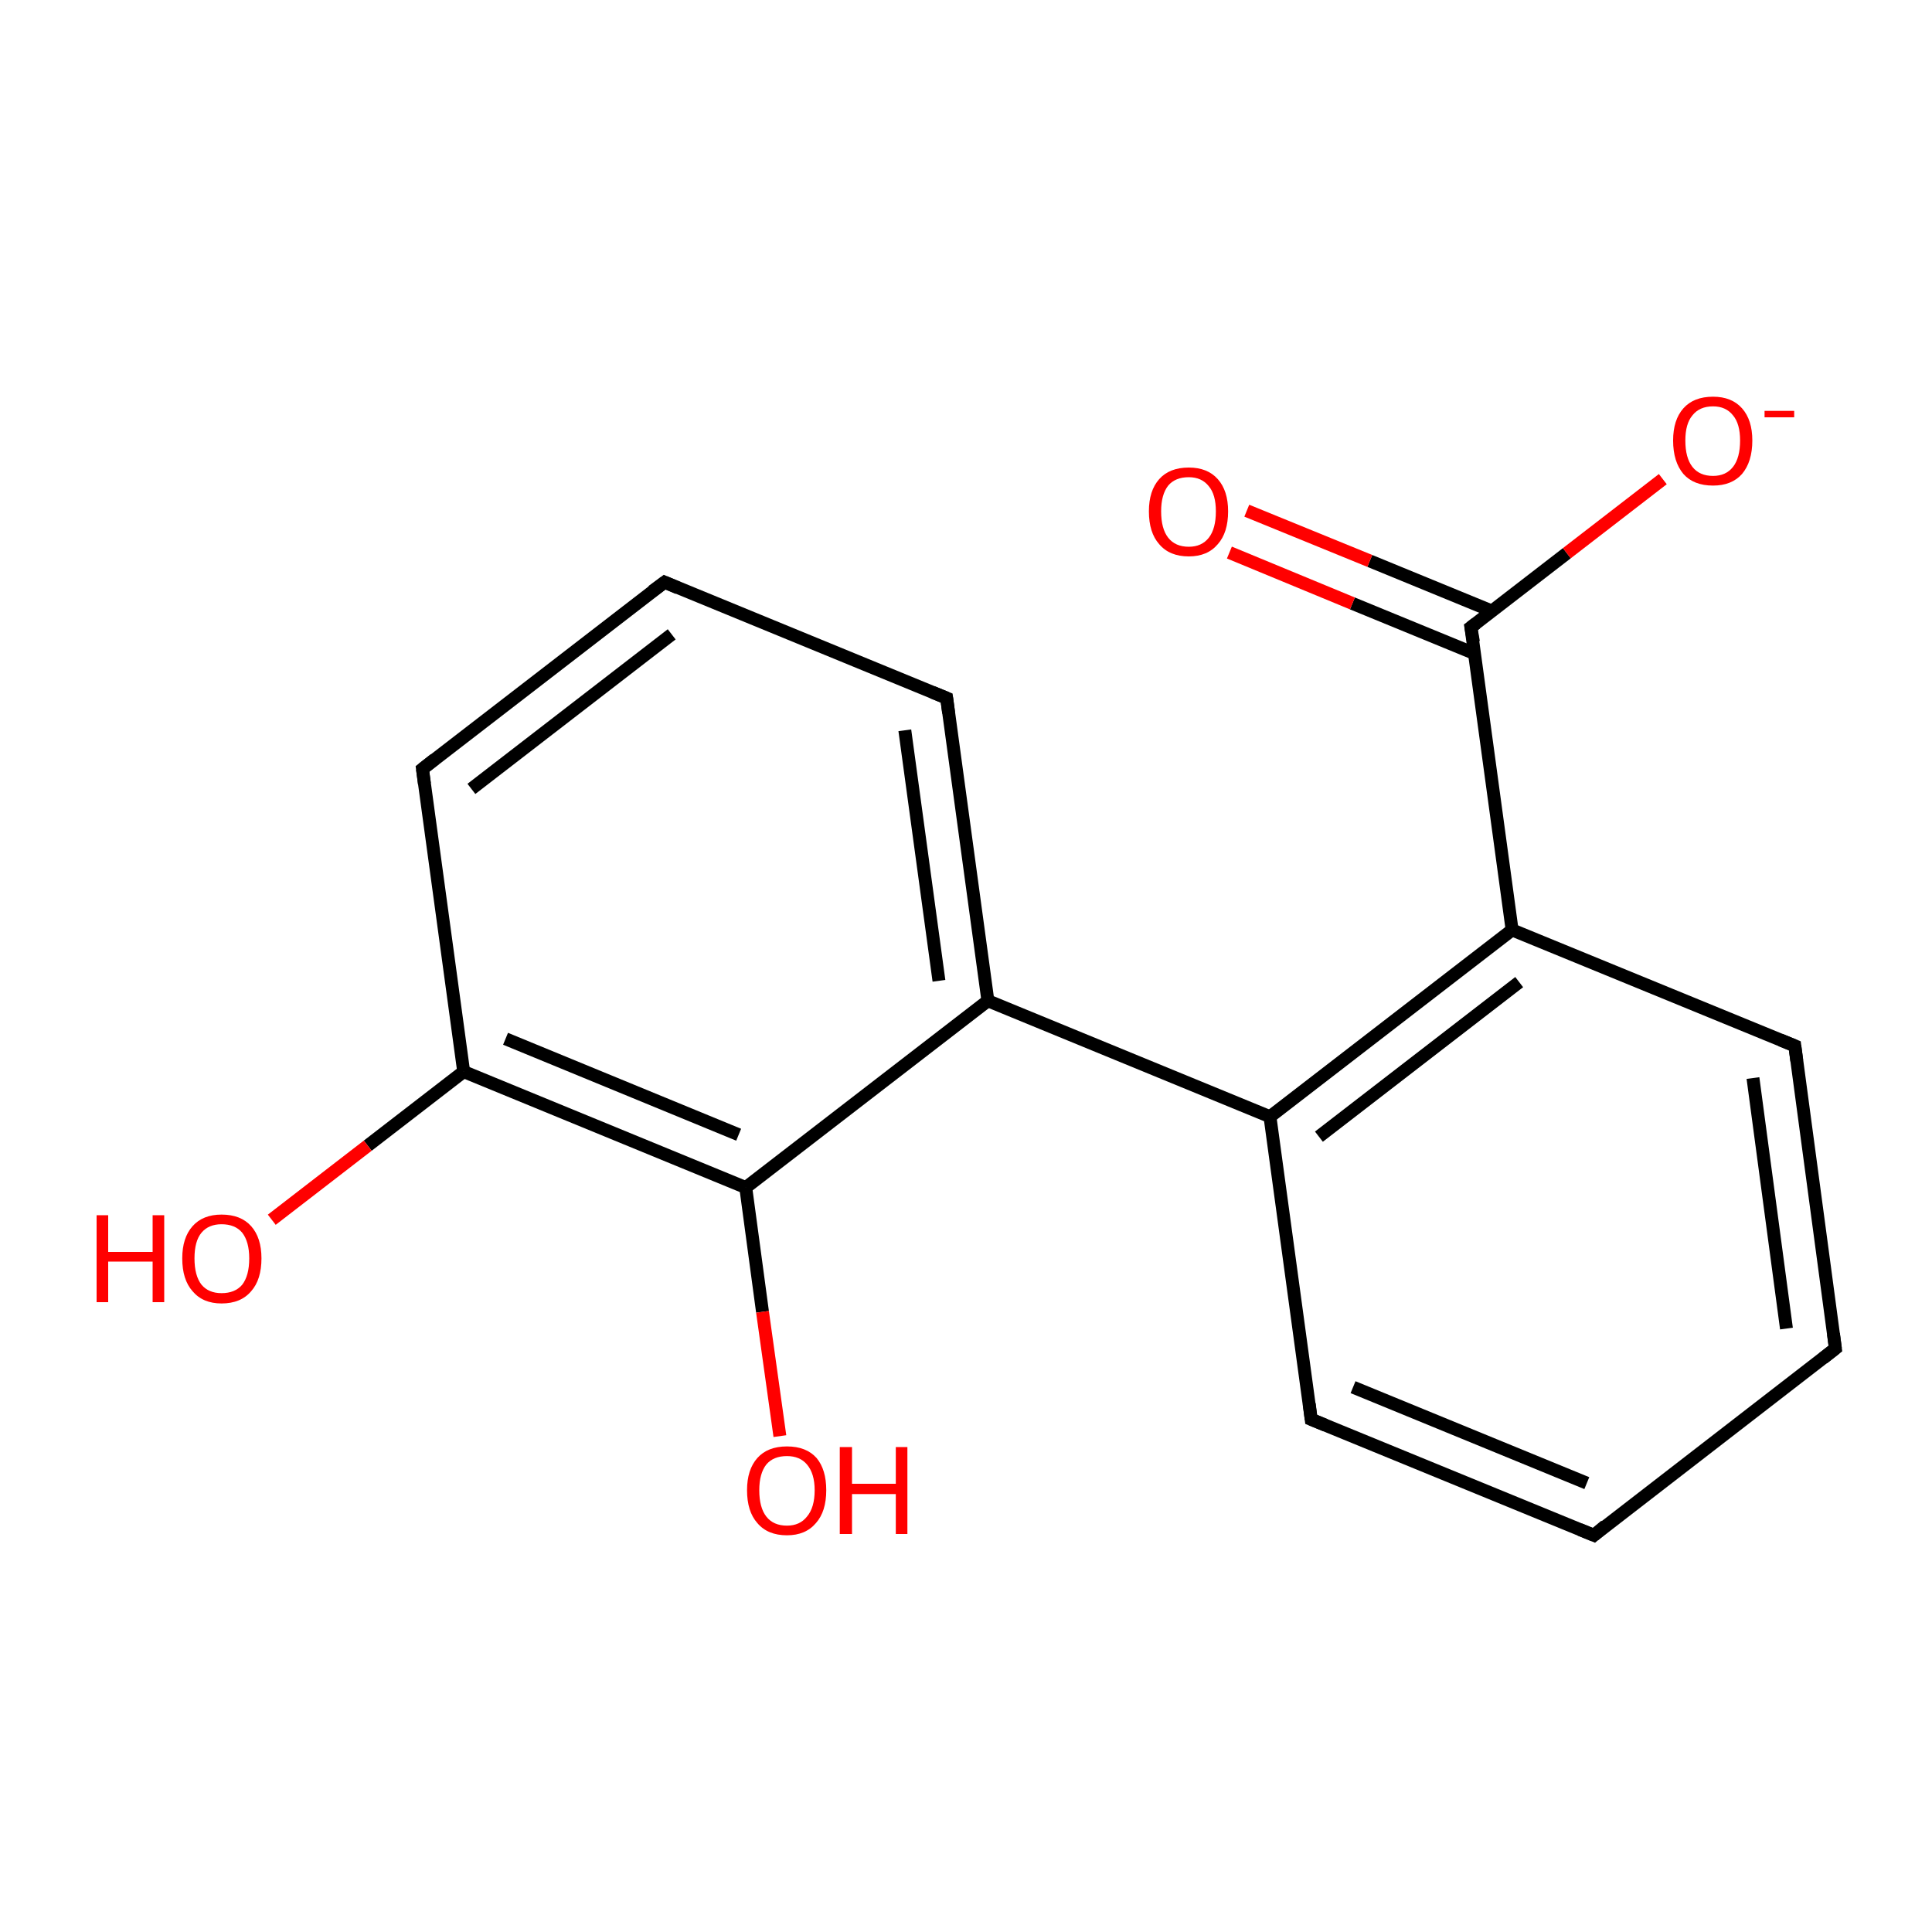 <?xml version='1.0' encoding='iso-8859-1'?>
<svg version='1.1' baseProfile='full'
              xmlns='http://www.w3.org/2000/svg'
                      xmlns:rdkit='http://www.rdkit.org/xml'
                      xmlns:xlink='http://www.w3.org/1999/xlink'
                  xml:space='preserve'
width='300px' height='300px' viewBox='0 0 300 300'>
<!-- END OF HEADER -->
<rect style='opacity:1.0;fill:#FFFFFF;stroke:none' width='300.0' height='300.0' x='0.0' y='0.0'> </rect>
<path class='bond-0 atom-0 atom-1' d='M 247.5,238.4 L 203.6,220.4' style='fill:none;fill-rule:evenodd;stroke:#000000;stroke-width:2.0px;stroke-linecap:butt;stroke-linejoin:miter;stroke-opacity:1' />
<path class='bond-0 atom-0 atom-1' d='M 246.4,230.3 L 210.1,215.4' style='fill:none;fill-rule:evenodd;stroke:#000000;stroke-width:2.0px;stroke-linecap:butt;stroke-linejoin:miter;stroke-opacity:1' />
<path class='bond-1 atom-1 atom-2' d='M 203.6,220.4 L 197.2,173.4' style='fill:none;fill-rule:evenodd;stroke:#000000;stroke-width:2.0px;stroke-linecap:butt;stroke-linejoin:miter;stroke-opacity:1' />
<path class='bond-2 atom-2 atom-3' d='M 197.2,173.4 L 234.8,144.4' style='fill:none;fill-rule:evenodd;stroke:#000000;stroke-width:2.0px;stroke-linecap:butt;stroke-linejoin:miter;stroke-opacity:1' />
<path class='bond-2 atom-2 atom-3' d='M 204.8,176.5 L 235.9,152.5' style='fill:none;fill-rule:evenodd;stroke:#000000;stroke-width:2.0px;stroke-linecap:butt;stroke-linejoin:miter;stroke-opacity:1' />
<path class='bond-3 atom-3 atom-4' d='M 234.8,144.4 L 278.7,162.4' style='fill:none;fill-rule:evenodd;stroke:#000000;stroke-width:2.0px;stroke-linecap:butt;stroke-linejoin:miter;stroke-opacity:1' />
<path class='bond-4 atom-4 atom-5' d='M 278.7,162.4 L 285.0,209.4' style='fill:none;fill-rule:evenodd;stroke:#000000;stroke-width:2.0px;stroke-linecap:butt;stroke-linejoin:miter;stroke-opacity:1' />
<path class='bond-4 atom-4 atom-5' d='M 272.2,167.4 L 277.4,206.3' style='fill:none;fill-rule:evenodd;stroke:#000000;stroke-width:2.0px;stroke-linecap:butt;stroke-linejoin:miter;stroke-opacity:1' />
<path class='bond-5 atom-3 atom-6' d='M 234.8,144.4 L 228.4,97.4' style='fill:none;fill-rule:evenodd;stroke:#000000;stroke-width:2.0px;stroke-linecap:butt;stroke-linejoin:miter;stroke-opacity:1' />
<path class='bond-6 atom-6 atom-7' d='M 231.7,94.9 L 212.7,87.1' style='fill:none;fill-rule:evenodd;stroke:#000000;stroke-width:2.0px;stroke-linecap:butt;stroke-linejoin:miter;stroke-opacity:1' />
<path class='bond-6 atom-6 atom-7' d='M 212.7,87.1 L 193.6,79.3' style='fill:none;fill-rule:evenodd;stroke:#FF0000;stroke-width:2.0px;stroke-linecap:butt;stroke-linejoin:miter;stroke-opacity:1' />
<path class='bond-6 atom-6 atom-7' d='M 229.0,101.5 L 210.0,93.7' style='fill:none;fill-rule:evenodd;stroke:#000000;stroke-width:2.0px;stroke-linecap:butt;stroke-linejoin:miter;stroke-opacity:1' />
<path class='bond-6 atom-6 atom-7' d='M 210.0,93.7 L 190.9,85.8' style='fill:none;fill-rule:evenodd;stroke:#FF0000;stroke-width:2.0px;stroke-linecap:butt;stroke-linejoin:miter;stroke-opacity:1' />
<path class='bond-7 atom-6 atom-8' d='M 228.4,97.4 L 243.3,85.9' style='fill:none;fill-rule:evenodd;stroke:#000000;stroke-width:2.0px;stroke-linecap:butt;stroke-linejoin:miter;stroke-opacity:1' />
<path class='bond-7 atom-6 atom-8' d='M 243.3,85.9 L 258.2,74.4' style='fill:none;fill-rule:evenodd;stroke:#FF0000;stroke-width:2.0px;stroke-linecap:butt;stroke-linejoin:miter;stroke-opacity:1' />
<path class='bond-8 atom-2 atom-9' d='M 197.2,173.4 L 153.4,155.4' style='fill:none;fill-rule:evenodd;stroke:#000000;stroke-width:2.0px;stroke-linecap:butt;stroke-linejoin:miter;stroke-opacity:1' />
<path class='bond-9 atom-9 atom-10' d='M 153.4,155.4 L 147.0,108.4' style='fill:none;fill-rule:evenodd;stroke:#000000;stroke-width:2.0px;stroke-linecap:butt;stroke-linejoin:miter;stroke-opacity:1' />
<path class='bond-9 atom-9 atom-10' d='M 145.8,152.3 L 140.5,113.4' style='fill:none;fill-rule:evenodd;stroke:#000000;stroke-width:2.0px;stroke-linecap:butt;stroke-linejoin:miter;stroke-opacity:1' />
<path class='bond-10 atom-10 atom-11' d='M 147.0,108.4 L 103.2,90.4' style='fill:none;fill-rule:evenodd;stroke:#000000;stroke-width:2.0px;stroke-linecap:butt;stroke-linejoin:miter;stroke-opacity:1' />
<path class='bond-11 atom-11 atom-12' d='M 103.2,90.4 L 65.6,119.4' style='fill:none;fill-rule:evenodd;stroke:#000000;stroke-width:2.0px;stroke-linecap:butt;stroke-linejoin:miter;stroke-opacity:1' />
<path class='bond-11 atom-11 atom-12' d='M 104.3,98.5 L 73.2,122.5' style='fill:none;fill-rule:evenodd;stroke:#000000;stroke-width:2.0px;stroke-linecap:butt;stroke-linejoin:miter;stroke-opacity:1' />
<path class='bond-12 atom-12 atom-13' d='M 65.6,119.4 L 72.0,166.4' style='fill:none;fill-rule:evenodd;stroke:#000000;stroke-width:2.0px;stroke-linecap:butt;stroke-linejoin:miter;stroke-opacity:1' />
<path class='bond-13 atom-13 atom-14' d='M 72.0,166.4 L 115.8,184.4' style='fill:none;fill-rule:evenodd;stroke:#000000;stroke-width:2.0px;stroke-linecap:butt;stroke-linejoin:miter;stroke-opacity:1' />
<path class='bond-13 atom-13 atom-14' d='M 78.5,161.3 L 114.7,176.2' style='fill:none;fill-rule:evenodd;stroke:#000000;stroke-width:2.0px;stroke-linecap:butt;stroke-linejoin:miter;stroke-opacity:1' />
<path class='bond-14 atom-14 atom-15' d='M 115.8,184.4 L 118.4,203.7' style='fill:none;fill-rule:evenodd;stroke:#000000;stroke-width:2.0px;stroke-linecap:butt;stroke-linejoin:miter;stroke-opacity:1' />
<path class='bond-14 atom-14 atom-15' d='M 118.4,203.7 L 121.1,223.0' style='fill:none;fill-rule:evenodd;stroke:#FF0000;stroke-width:2.0px;stroke-linecap:butt;stroke-linejoin:miter;stroke-opacity:1' />
<path class='bond-15 atom-13 atom-16' d='M 72.0,166.4 L 57.1,177.9' style='fill:none;fill-rule:evenodd;stroke:#000000;stroke-width:2.0px;stroke-linecap:butt;stroke-linejoin:miter;stroke-opacity:1' />
<path class='bond-15 atom-13 atom-16' d='M 57.1,177.9 L 42.2,189.4' style='fill:none;fill-rule:evenodd;stroke:#FF0000;stroke-width:2.0px;stroke-linecap:butt;stroke-linejoin:miter;stroke-opacity:1' />
<path class='bond-16 atom-5 atom-0' d='M 285.0,209.4 L 247.5,238.4' style='fill:none;fill-rule:evenodd;stroke:#000000;stroke-width:2.0px;stroke-linecap:butt;stroke-linejoin:miter;stroke-opacity:1' />
<path class='bond-17 atom-14 atom-9' d='M 115.8,184.4 L 153.4,155.4' style='fill:none;fill-rule:evenodd;stroke:#000000;stroke-width:2.0px;stroke-linecap:butt;stroke-linejoin:miter;stroke-opacity:1' />
<path d='M 245.3,237.5 L 247.5,238.4 L 249.3,236.9' style='fill:none;stroke:#000000;stroke-width:2.0px;stroke-linecap:butt;stroke-linejoin:miter;stroke-opacity:1;' />
<path d='M 205.8,221.3 L 203.6,220.4 L 203.3,218.0' style='fill:none;stroke:#000000;stroke-width:2.0px;stroke-linecap:butt;stroke-linejoin:miter;stroke-opacity:1;' />
<path d='M 276.5,161.5 L 278.7,162.4 L 279.0,164.7' style='fill:none;stroke:#000000;stroke-width:2.0px;stroke-linecap:butt;stroke-linejoin:miter;stroke-opacity:1;' />
<path d='M 284.7,207.1 L 285.0,209.4 L 283.1,210.9' style='fill:none;stroke:#000000;stroke-width:2.0px;stroke-linecap:butt;stroke-linejoin:miter;stroke-opacity:1;' />
<path d='M 228.8,99.7 L 228.4,97.4 L 229.2,96.8' style='fill:none;stroke:#000000;stroke-width:2.0px;stroke-linecap:butt;stroke-linejoin:miter;stroke-opacity:1;' />
<path d='M 147.3,110.7 L 147.0,108.4 L 144.8,107.5' style='fill:none;stroke:#000000;stroke-width:2.0px;stroke-linecap:butt;stroke-linejoin:miter;stroke-opacity:1;' />
<path d='M 105.3,91.3 L 103.2,90.4 L 101.3,91.8' style='fill:none;stroke:#000000;stroke-width:2.0px;stroke-linecap:butt;stroke-linejoin:miter;stroke-opacity:1;' />
<path d='M 67.5,117.9 L 65.6,119.4 L 65.9,121.7' style='fill:none;stroke:#000000;stroke-width:2.0px;stroke-linecap:butt;stroke-linejoin:miter;stroke-opacity:1;' />
<path class='atom-7' d='M 178.4 79.4
Q 178.4 76.2, 180.0 74.4
Q 181.6 72.6, 184.6 72.6
Q 187.5 72.6, 189.1 74.4
Q 190.7 76.2, 190.7 79.4
Q 190.7 82.7, 189.1 84.5
Q 187.5 86.4, 184.6 86.4
Q 181.6 86.4, 180.0 84.5
Q 178.4 82.7, 178.4 79.4
M 184.6 84.9
Q 186.6 84.9, 187.7 83.5
Q 188.8 82.1, 188.8 79.4
Q 188.8 76.8, 187.7 75.5
Q 186.6 74.1, 184.6 74.1
Q 182.5 74.1, 181.4 75.4
Q 180.3 76.8, 180.3 79.4
Q 180.3 82.1, 181.4 83.5
Q 182.5 84.9, 184.6 84.9
' fill='#FF0000'/>
<path class='atom-8' d='M 259.8 68.4
Q 259.8 65.2, 261.4 63.4
Q 263.0 61.6, 266.0 61.6
Q 268.9 61.6, 270.5 63.4
Q 272.1 65.2, 272.1 68.4
Q 272.1 71.7, 270.5 73.6
Q 268.9 75.4, 266.0 75.4
Q 263.0 75.4, 261.4 73.6
Q 259.8 71.7, 259.8 68.4
M 266.0 73.9
Q 268.0 73.9, 269.1 72.5
Q 270.2 71.1, 270.2 68.4
Q 270.2 65.8, 269.1 64.5
Q 268.0 63.1, 266.0 63.1
Q 263.9 63.1, 262.8 64.5
Q 261.7 65.8, 261.7 68.4
Q 261.7 71.1, 262.8 72.5
Q 263.9 73.9, 266.0 73.9
' fill='#FF0000'/>
<path class='atom-8' d='M 274.0 63.8
L 278.6 63.8
L 278.6 64.8
L 274.0 64.8
L 274.0 63.8
' fill='#FF0000'/>
<path class='atom-15' d='M 116.0 231.4
Q 116.0 228.2, 117.6 226.4
Q 119.2 224.6, 122.2 224.6
Q 125.2 224.6, 126.8 226.4
Q 128.3 228.2, 128.3 231.4
Q 128.3 234.7, 126.7 236.5
Q 125.1 238.4, 122.2 238.4
Q 119.2 238.4, 117.6 236.5
Q 116.0 234.7, 116.0 231.4
M 122.2 236.9
Q 124.2 236.9, 125.3 235.5
Q 126.5 234.1, 126.5 231.4
Q 126.5 228.8, 125.3 227.4
Q 124.2 226.1, 122.2 226.1
Q 120.1 226.1, 119.0 227.4
Q 117.9 228.8, 117.9 231.4
Q 117.9 234.1, 119.0 235.5
Q 120.1 236.9, 122.2 236.9
' fill='#FF0000'/>
<path class='atom-15' d='M 130.4 224.7
L 132.3 224.7
L 132.3 230.4
L 139.1 230.4
L 139.1 224.7
L 140.9 224.7
L 140.9 238.2
L 139.1 238.2
L 139.1 232.0
L 132.3 232.0
L 132.3 238.2
L 130.4 238.2
L 130.4 224.7
' fill='#FF0000'/>
<path class='atom-16' d='M 15.0 188.7
L 16.8 188.7
L 16.8 194.4
L 23.7 194.4
L 23.7 188.7
L 25.5 188.7
L 25.5 202.2
L 23.7 202.2
L 23.7 195.9
L 16.8 195.9
L 16.8 202.2
L 15.0 202.2
L 15.0 188.7
' fill='#FF0000'/>
<path class='atom-16' d='M 28.3 195.4
Q 28.3 192.2, 29.9 190.4
Q 31.5 188.6, 34.4 188.6
Q 37.4 188.6, 39.0 190.4
Q 40.6 192.2, 40.6 195.4
Q 40.6 198.7, 39.0 200.5
Q 37.4 202.4, 34.4 202.4
Q 31.5 202.4, 29.9 200.5
Q 28.3 198.7, 28.3 195.4
M 34.4 200.8
Q 36.5 200.8, 37.6 199.5
Q 38.7 198.1, 38.7 195.4
Q 38.7 192.8, 37.6 191.4
Q 36.5 190.1, 34.4 190.1
Q 32.4 190.1, 31.3 191.4
Q 30.2 192.7, 30.2 195.4
Q 30.2 198.1, 31.3 199.5
Q 32.4 200.8, 34.4 200.8
' fill='#FF0000'/>
</svg>
